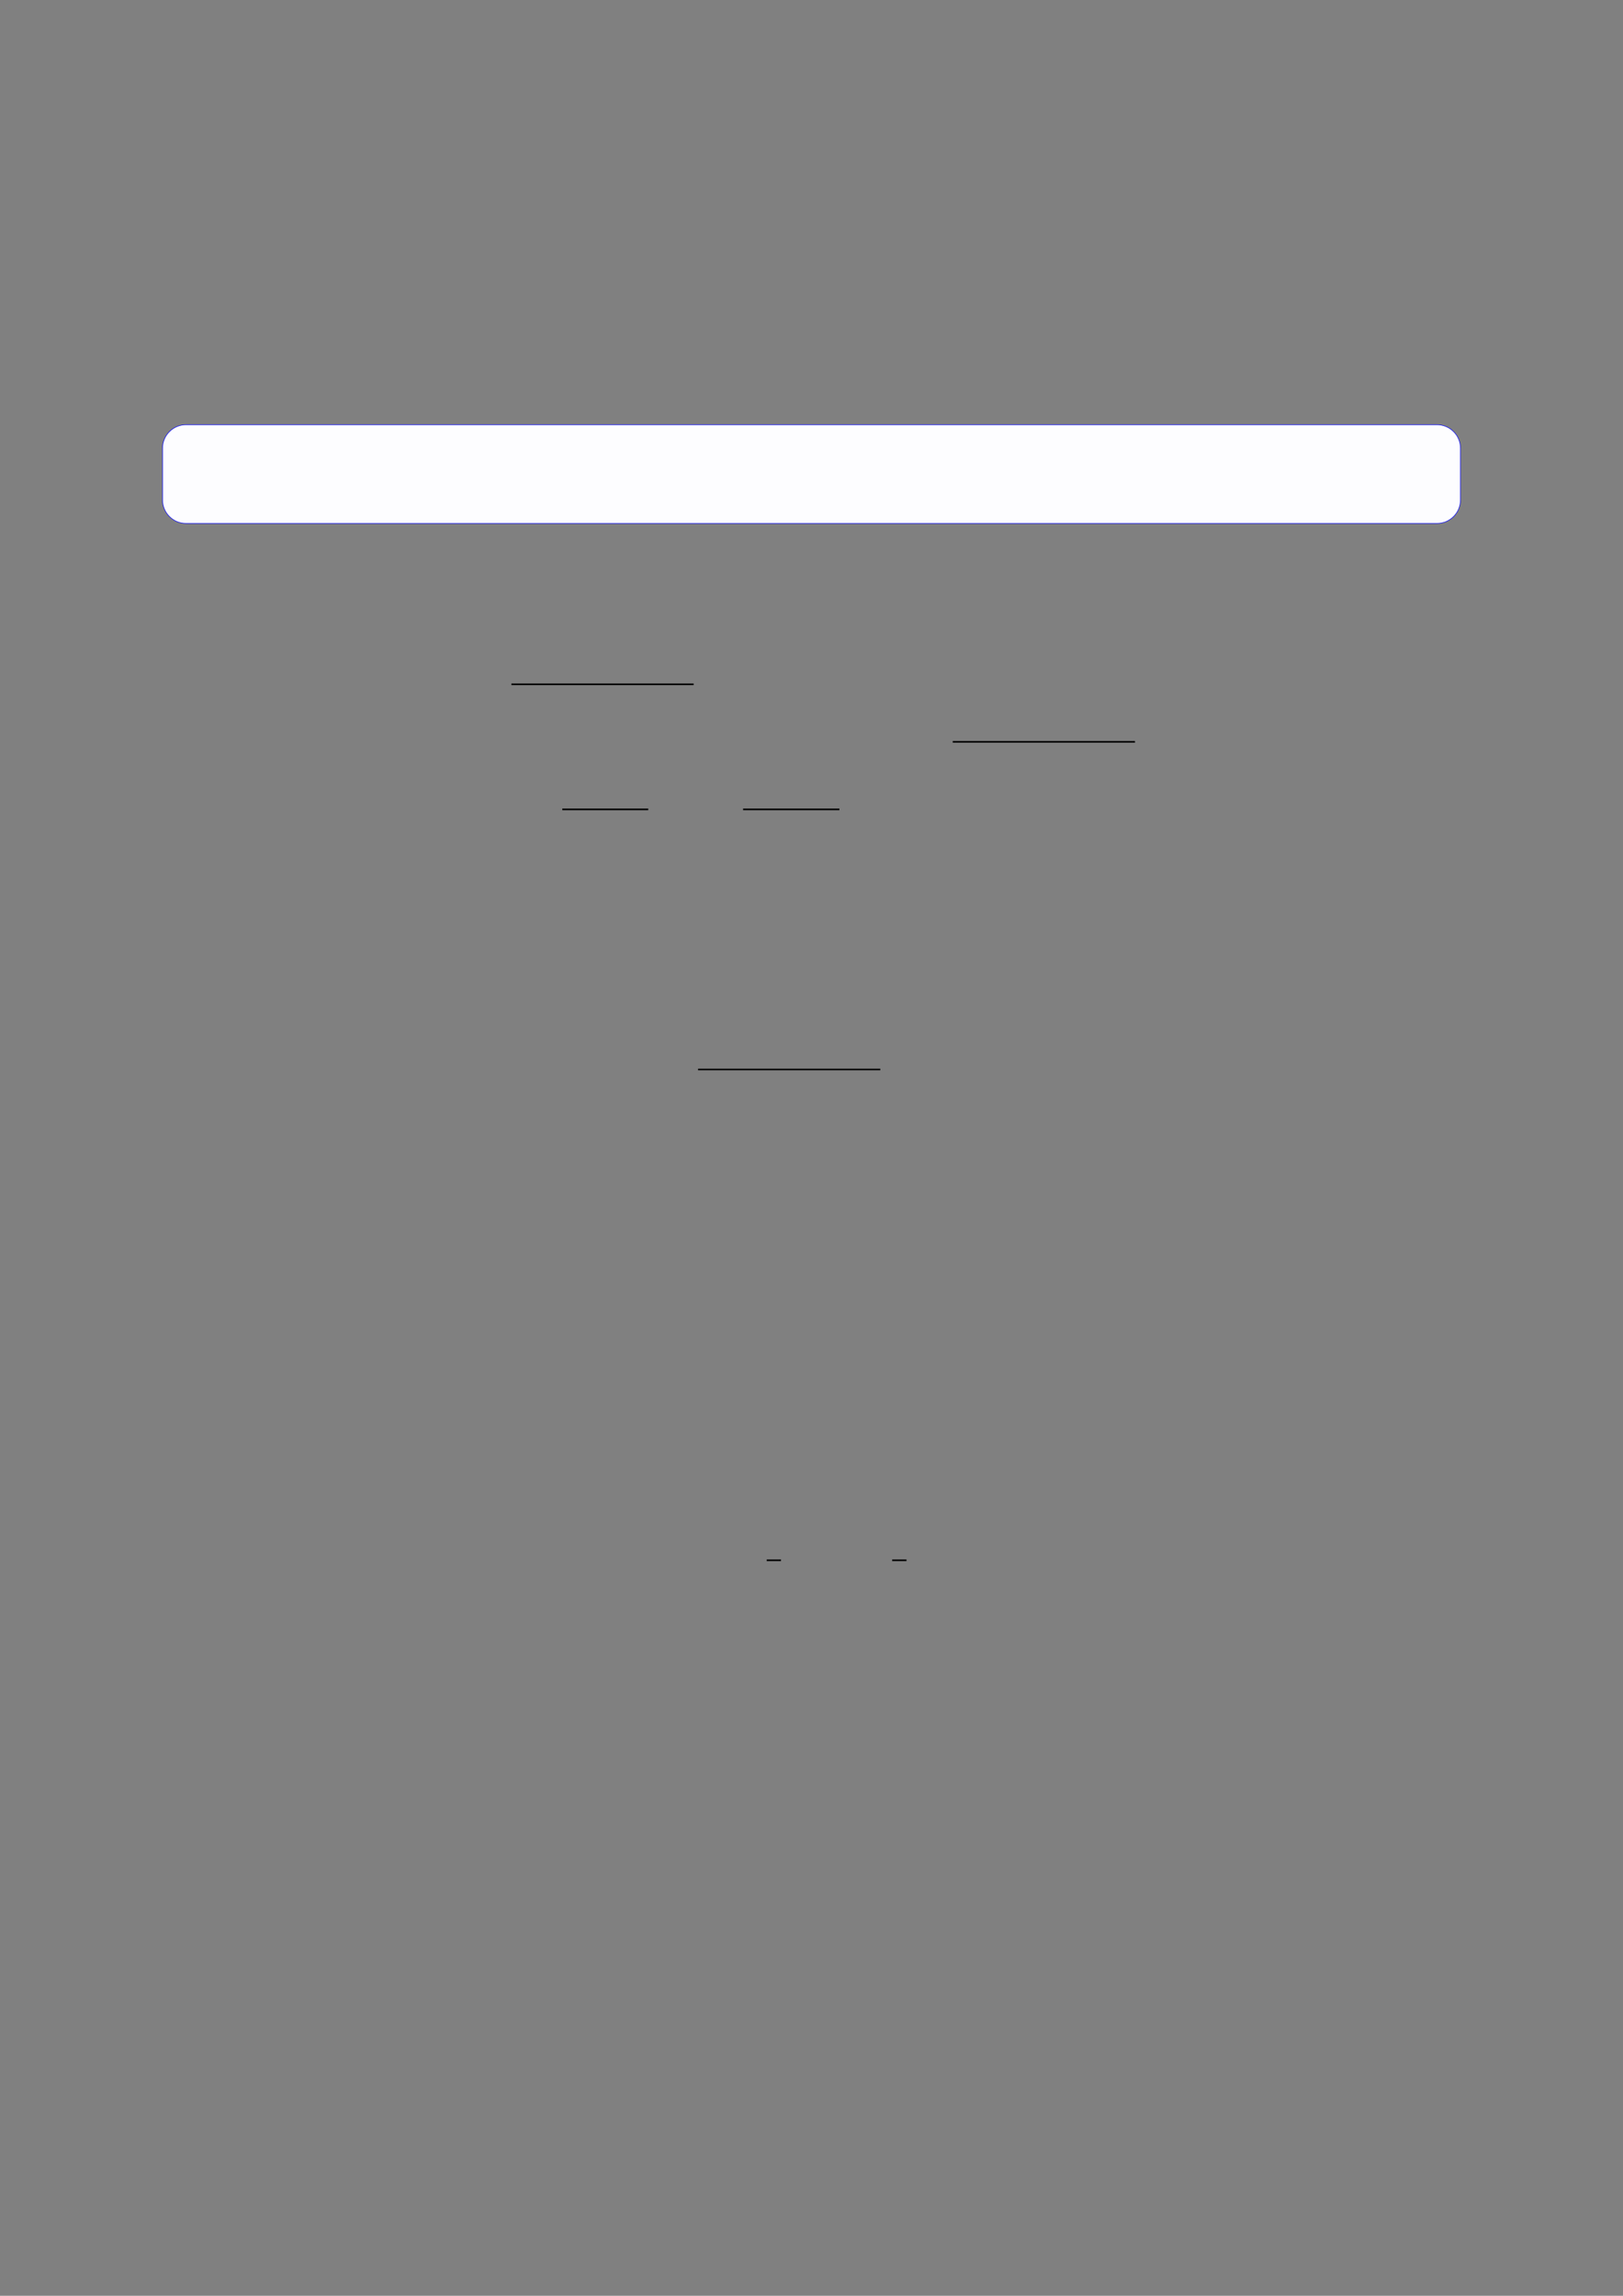<?xml version="1.0" encoding="UTF-8"?>
<svg xmlns="http://www.w3.org/2000/svg" xmlns:xlink="http://www.w3.org/1999/xlink" width="3307.111" height="4677.167" viewBox="0 0 3307.111 4677.167">
<rect x="0" y="0" width="3307.111" height="4677.167" fill="#808080" stroke="none"/>
<path fill-rule="nonzero" fill="rgb(0%, 0%, 100%)" fill-opacity="1" d="M 330.707 1018.547 L 330.707 913.141 C 330.707 886.434 352.352 864.789 379.059 864.789 L 2928.066 864.789 C 2954.773 864.789 2976.418 886.434 2976.418 913.141 L 2976.418 1018.547 C 2976.418 1045.254 2954.773 1066.898 2928.066 1066.898 L 379.059 1066.898 C 352.352 1066.898 330.707 1045.254 330.707 1018.547 Z M 330.707 1018.547 "/>
<path fill-rule="nonzero" fill="rgb(98.999%, 98.999%, 100%)" fill-opacity="1" d="M 331.812 1018.547 L 331.812 913.141 C 331.812 887.047 352.965 865.895 379.059 865.895 L 2928.066 865.895 C 2954.16 865.895 2975.312 887.047 2975.312 913.141 L 2975.312 1018.547 C 2975.312 1044.641 2954.16 1065.793 2928.066 1065.793 L 379.059 1065.793 C 352.965 1065.793 331.812 1044.641 331.812 1018.547 Z M 331.812 1018.547 "/>
<path fill="none" stroke-width="0.588" stroke-linecap="butt" stroke-linejoin="miter" stroke="rgb(0%, 0%, 0%)" stroke-opacity="1" stroke-miterlimit="10" d="M 115.565 -178.929 L 182.401 -178.929 " transform="matrix(5.556, 0, 0, -5.556, 400, 400)"/>
<path fill="none" stroke-width="0.588" stroke-linecap="butt" stroke-linejoin="miter" stroke="rgb(0%, 0%, 0%)" stroke-opacity="1" stroke-miterlimit="10" d="M 277.425 -200.019 L 344.261 -200.019 " transform="matrix(5.556, 0, 0, -5.556, 400, 400)"/>
<path fill="none" stroke-width="0.588" stroke-linecap="butt" stroke-linejoin="miter" stroke="rgb(0%, 0%, 0%)" stroke-opacity="1" stroke-miterlimit="10" d="M 134.228 -224.79 L 165.746 -224.79 " transform="matrix(5.556, 0, 0, -5.556, 400, 400)"/>
<path fill="none" stroke-width="0.588" stroke-linecap="butt" stroke-linejoin="miter" stroke="rgb(0%, 0%, 0%)" stroke-opacity="1" stroke-miterlimit="10" d="M 200.535 -224.79 L 235.854 -224.79 " transform="matrix(5.556, 0, 0, -5.556, 400, 400)"/>
<path fill="none" stroke-width="0.588" stroke-linecap="butt" stroke-linejoin="miter" stroke="rgb(0%, 0%, 0%)" stroke-opacity="1" stroke-miterlimit="10" d="M 184.024 -320.162 L 250.861 -320.162 " transform="matrix(5.556, 0, 0, -5.556, 400, 400)"/>
<path fill="none" stroke-width="0.588" stroke-linecap="butt" stroke-linejoin="miter" stroke="rgb(0%, 0%, 0%)" stroke-opacity="1" stroke-miterlimit="10" d="M 209.184 -500.133 L 214.434 -500.133 " transform="matrix(5.556, 0, 0, -5.556, 400, 400)"/>
<path fill="none" stroke-width="0.588" stroke-linecap="butt" stroke-linejoin="miter" stroke="rgb(0%, 0%, 0%)" stroke-opacity="1" stroke-miterlimit="10" d="M 255.211 -500.133 L 260.461 -500.133 " transform="matrix(5.556, 0, 0, -5.556, 400, 400)"/>
</svg>
